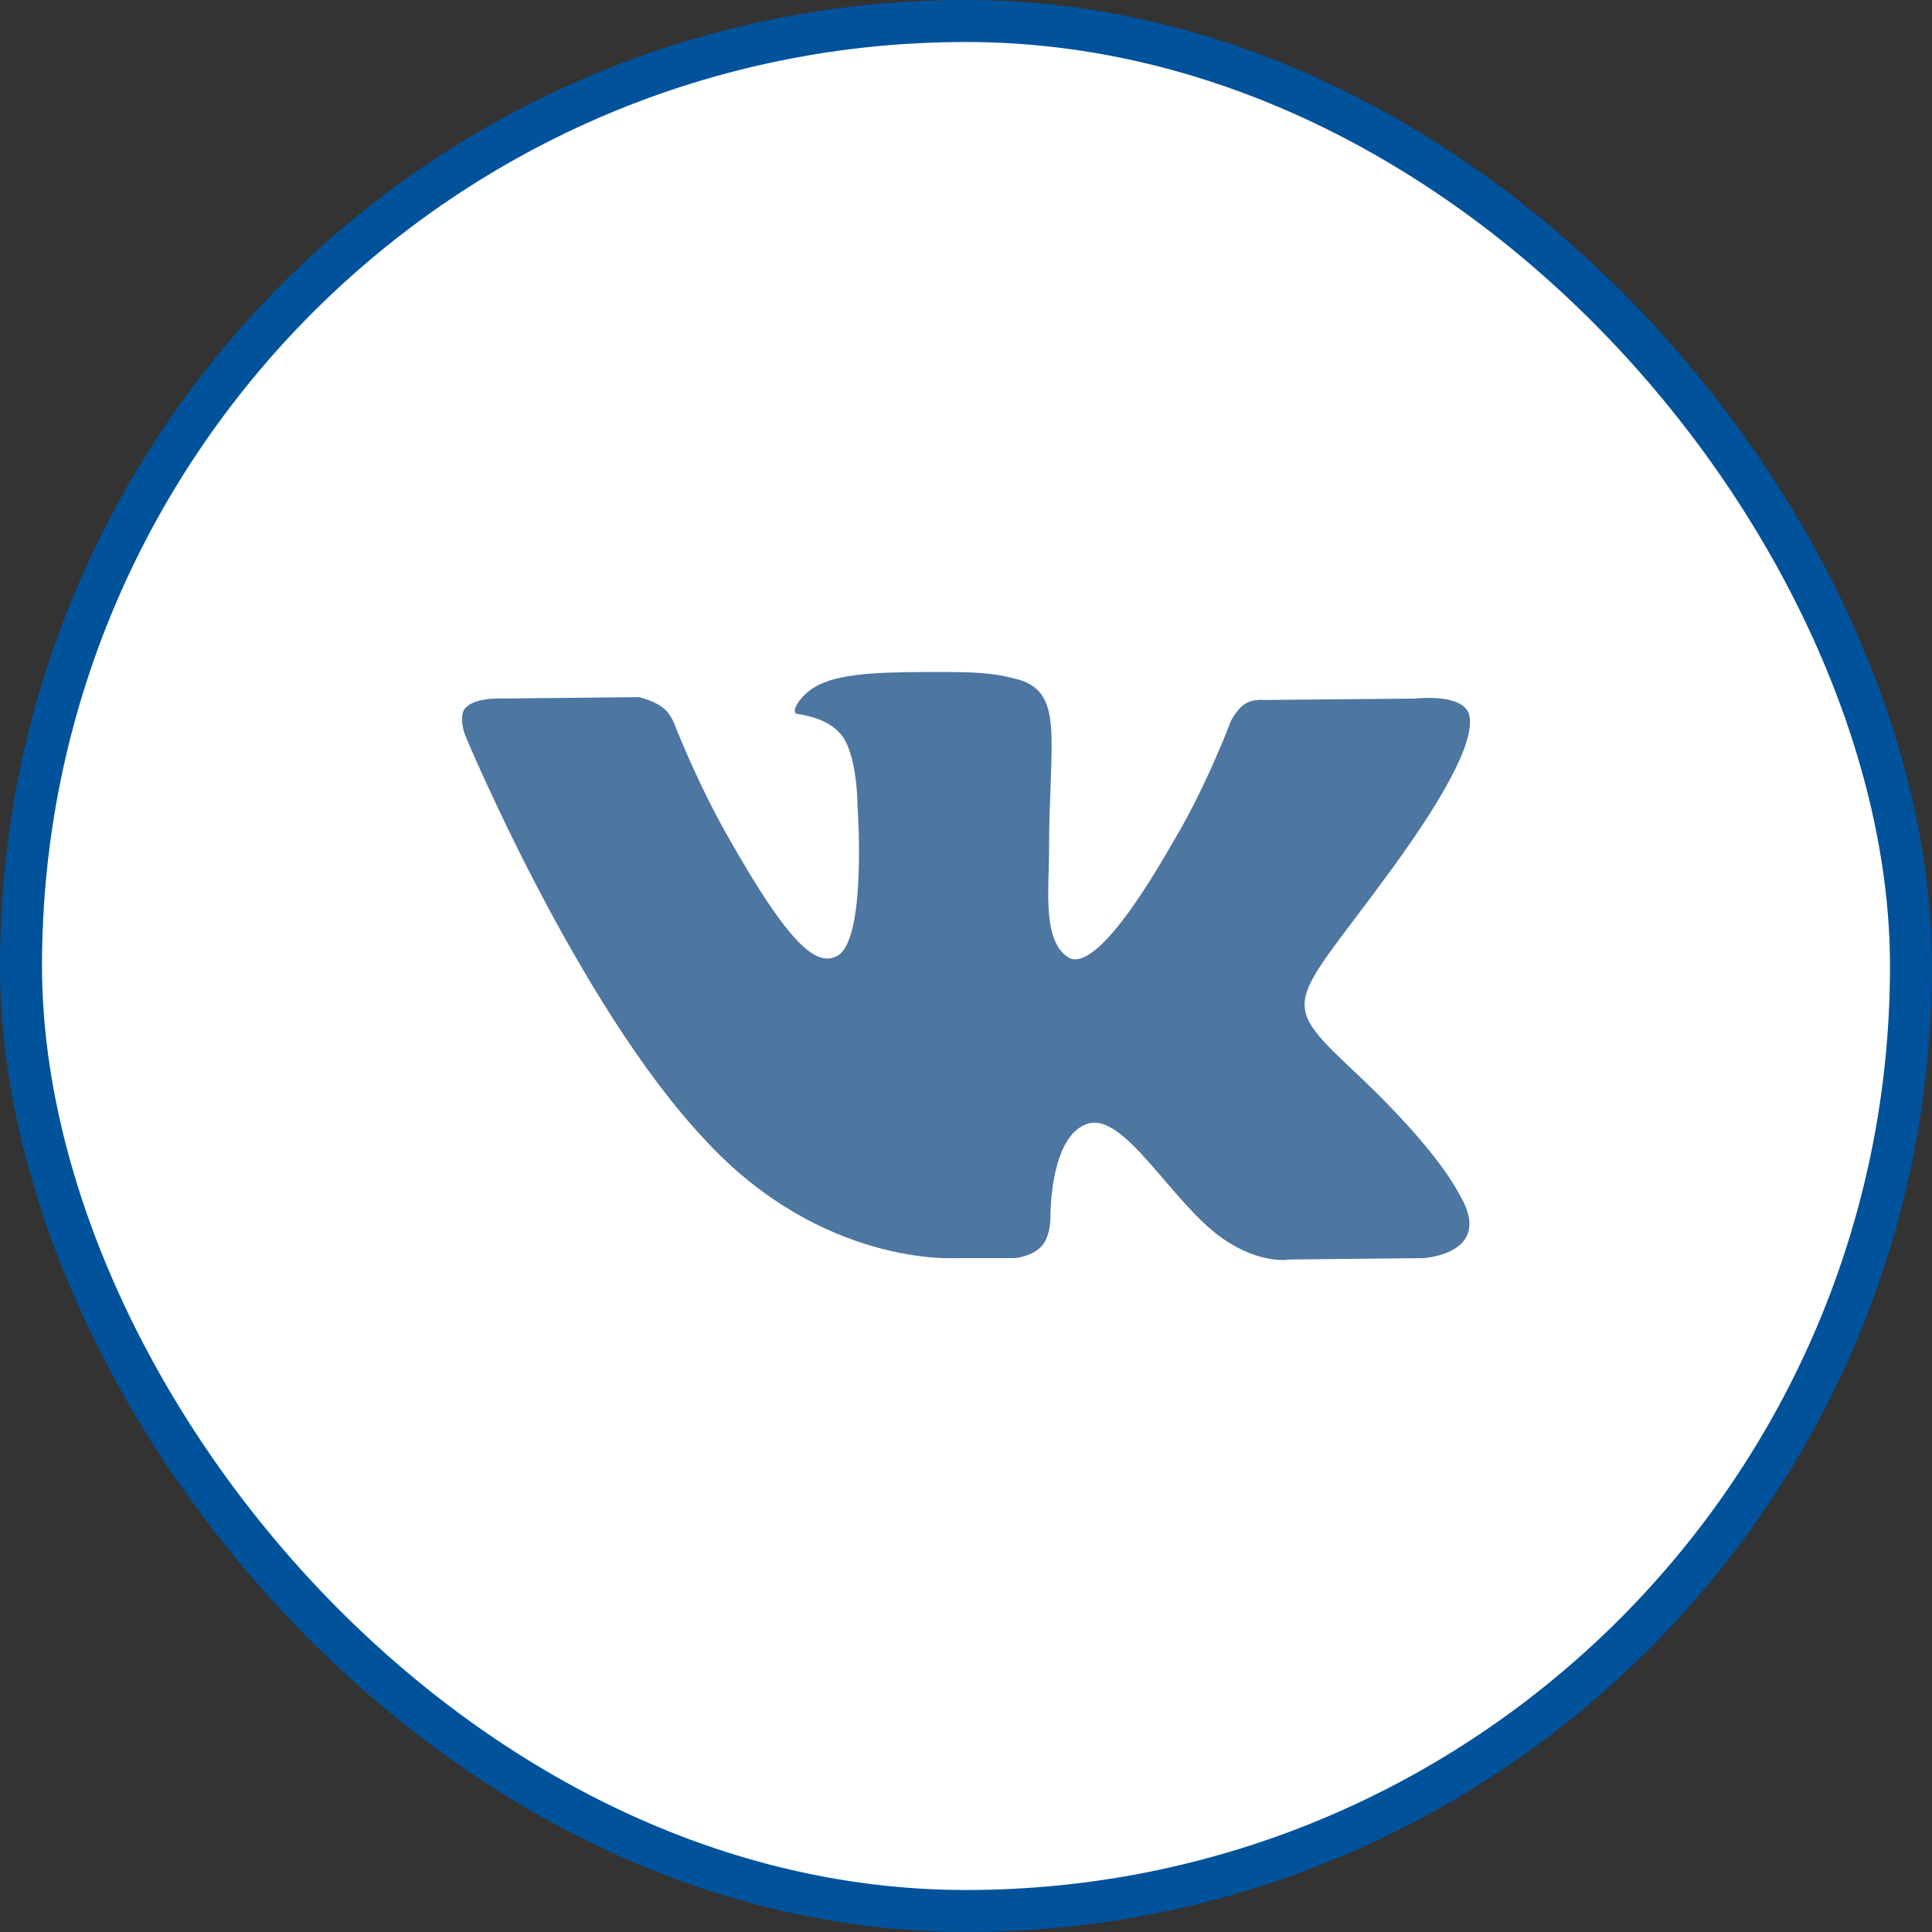 <svg width="46" height="46" viewBox="0 0 46 46" fill="none" xmlns="http://www.w3.org/2000/svg">
<rect x="0" y="0" width="46" height="46" fill="#333333" stroke="none"/>
<rect x="0.5" y="0.5" width="45" height="45" rx="22.5" fill="white"/>
<rect x="0.5" y="0.5" width="45" height="45" rx="22.5" stroke="#00529B"/>
<path d="M22.73 29.955H24.163C24.163 29.955 24.586 29.922 24.814 29.655C25.009 29.422 25.009 29.022 25.009 29.022C25.009 29.022 24.977 27.057 25.889 26.758C26.768 26.458 27.907 28.656 29.112 29.489C30.024 30.122 30.708 29.988 30.708 29.988L33.899 29.955C33.899 29.955 35.56 29.855 34.778 28.49C34.713 28.39 34.322 27.49 32.401 25.659C30.382 23.76 30.675 24.06 33.085 20.763C34.55 18.764 35.136 17.532 34.974 16.999C34.811 16.5 33.704 16.633 33.704 16.633L30.089 16.666C30.089 16.666 29.829 16.633 29.633 16.766C29.438 16.899 29.308 17.166 29.308 17.166C29.308 17.166 28.721 18.731 27.94 20.03C26.344 22.828 25.693 22.961 25.433 22.794C24.814 22.395 24.977 21.162 24.977 20.296C24.977 17.599 25.367 16.466 24.195 16.166C23.805 16.067 23.511 16 22.502 16C21.2 16 20.125 16 19.506 16.3C19.083 16.5 18.79 16.966 18.985 16.999C19.213 17.032 19.767 17.132 20.06 17.532C20.418 18.032 20.418 19.197 20.418 19.197C20.418 19.197 20.646 22.395 19.93 22.761C19.441 23.027 18.79 22.495 17.357 19.963C16.608 18.664 16.055 17.232 16.055 17.232C16.055 17.232 15.957 16.966 15.761 16.833C15.534 16.666 15.208 16.599 15.208 16.599L11.789 16.633C11.789 16.633 11.268 16.633 11.072 16.866C10.909 17.066 11.072 17.499 11.072 17.499C11.072 17.499 13.742 23.927 16.803 27.157C19.571 30.155 22.73 29.955 22.73 29.955Z" fill="#4D76A1"/>
</svg>
